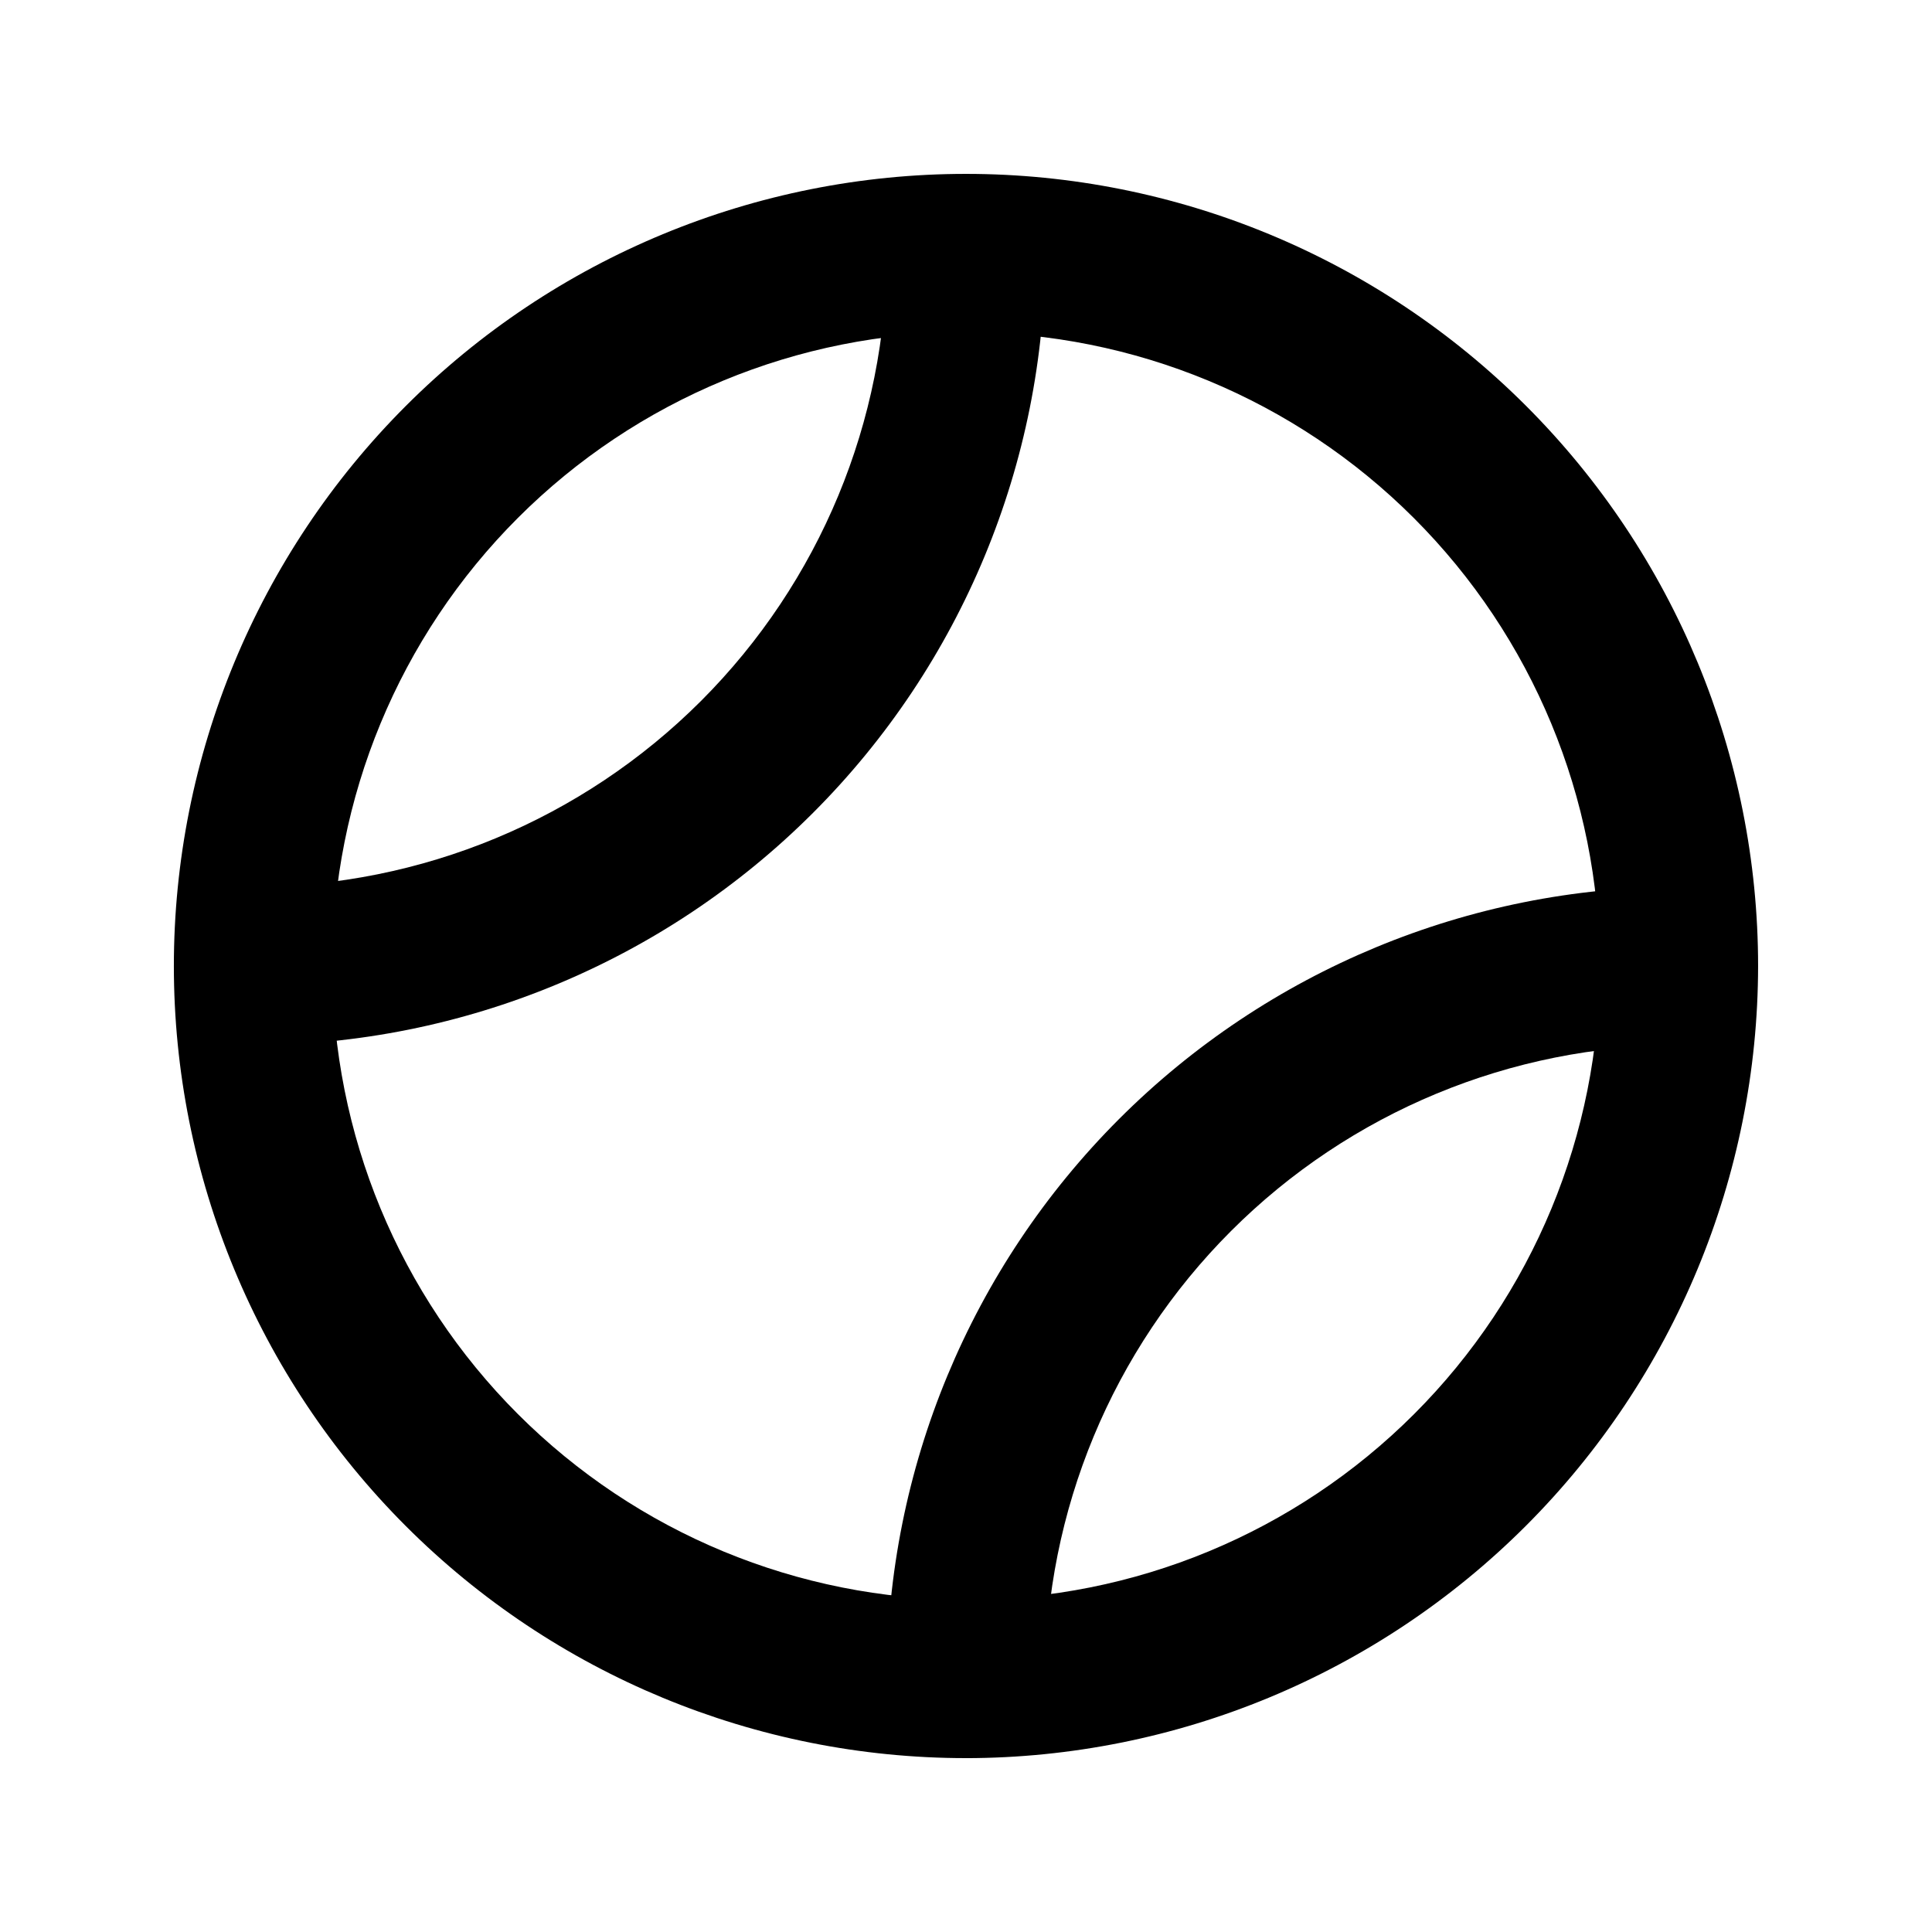 <?xml version="1.0" encoding="UTF-8"?>
<!-- Uploaded to: ICON Repo, www.svgrepo.com, Generator: ICON Repo Mixer Tools -->
<svg fill="#000000" width="800px" height="800px" version="1.1" viewBox="144 144 512 512" xmlns="http://www.w3.org/2000/svg">
 <g>
  <path d="m420.99 588.93h-41.984c0.059-55.656 22.195-109.01 61.551-148.37 39.355-39.355 92.711-61.492 148.37-61.551v41.984c-44.523 0.047-87.211 17.758-118.69 49.242-31.484 31.48-49.195 74.168-49.242 118.69z"/>
  <path d="m211.07 420.99v-41.984c44.523-0.051 87.211-17.762 118.7-49.242 31.48-31.484 49.191-74.172 49.242-118.7h41.984c-0.062 55.656-22.199 109.02-61.555 148.37-39.352 39.355-92.711 61.492-148.37 61.555z"/>
  <path d="m400 609.92c-55.676 0-109.07-22.117-148.44-61.484-39.367-39.367-61.484-92.762-61.484-148.43 0-55.676 22.117-109.07 61.484-148.44s92.762-61.484 148.44-61.484c55.672 0 109.07 22.117 148.43 61.484 39.367 39.367 61.484 92.762 61.484 148.44-0.059 55.652-22.195 109.01-61.551 148.37-39.355 39.355-92.715 61.492-148.37 61.551zm0-377.86c-44.543 0-87.258 17.691-118.75 49.188-31.496 31.492-49.188 74.207-49.188 118.75 0 44.539 17.691 87.254 49.188 118.75 31.492 31.496 74.207 49.188 118.75 49.188 44.539 0 87.254-17.691 118.75-49.188 31.496-31.492 49.188-74.207 49.188-118.75-0.047-44.527-17.758-87.211-49.242-118.7-31.484-31.484-74.168-49.191-118.69-49.242z"/>
 </g>
</svg>